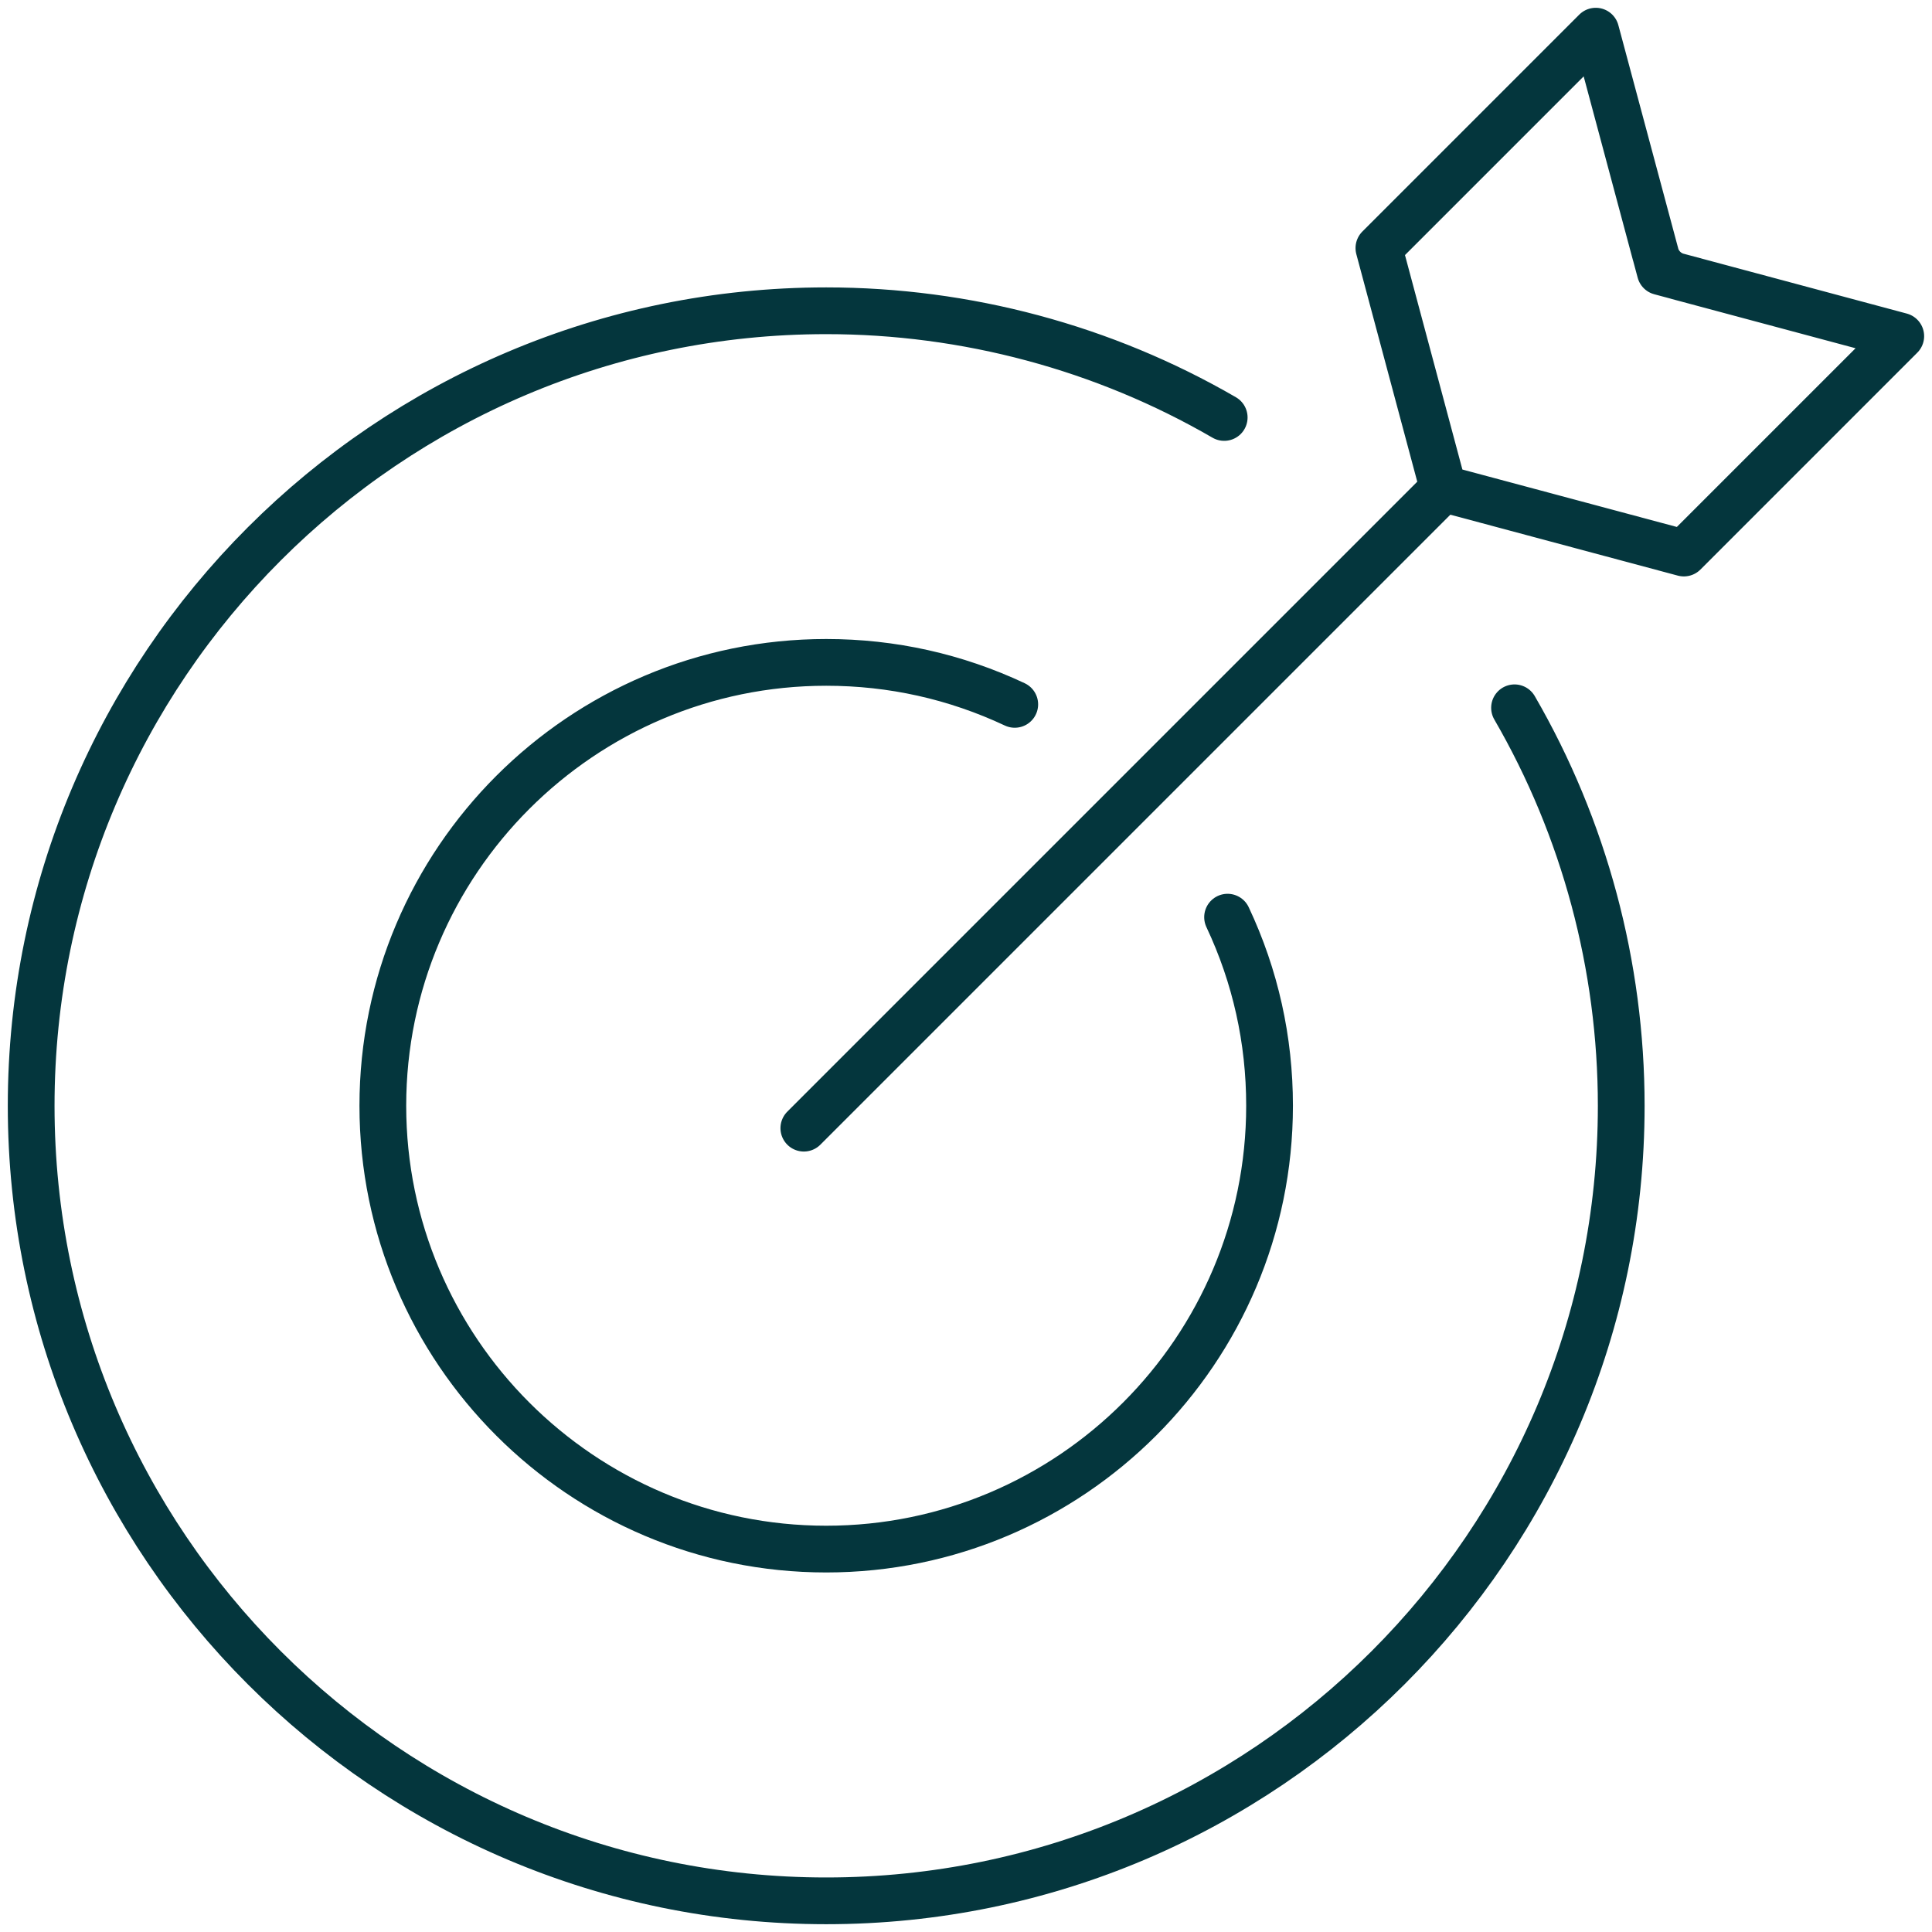 <svg width="124" height="124" viewBox="0 0 124 124" fill="none" xmlns="http://www.w3.org/2000/svg">
<path d="M78.572 26.794C70.843 22.313 62.011 19.946 53.027 19.946C24.891 19.946 2 42.837 2 70.973C2 99.109 24.891 122 53.027 122C81.163 122 104.054 99.109 104.054 70.973C104.054 61.989 101.687 53.157 97.206 45.428M121.995 21.575L107.689 17.742C106.987 17.553 106.438 17.008 106.253 16.307L102.42 2.004L88.501 15.924L92.635 31.36M121.995 21.575H121.991L108.071 35.495L92.635 31.36M121.995 21.575L106.559 17.436L102.42 2L88.501 15.92L92.635 31.36M121.995 21.575L108.076 35.495L92.635 31.36M78.788 58.866C80.578 62.668 81.483 66.74 81.483 70.969C81.483 86.661 68.719 99.424 53.027 99.424C37.334 99.424 24.571 86.661 24.571 70.969C24.571 55.276 37.334 42.513 53.027 42.513C57.256 42.513 61.327 43.422 65.129 45.208M51.592 72.408L92.64 31.36" stroke="#04363D" stroke-width="3" stroke-linecap="round" stroke-linejoin="round"/>
</svg>
